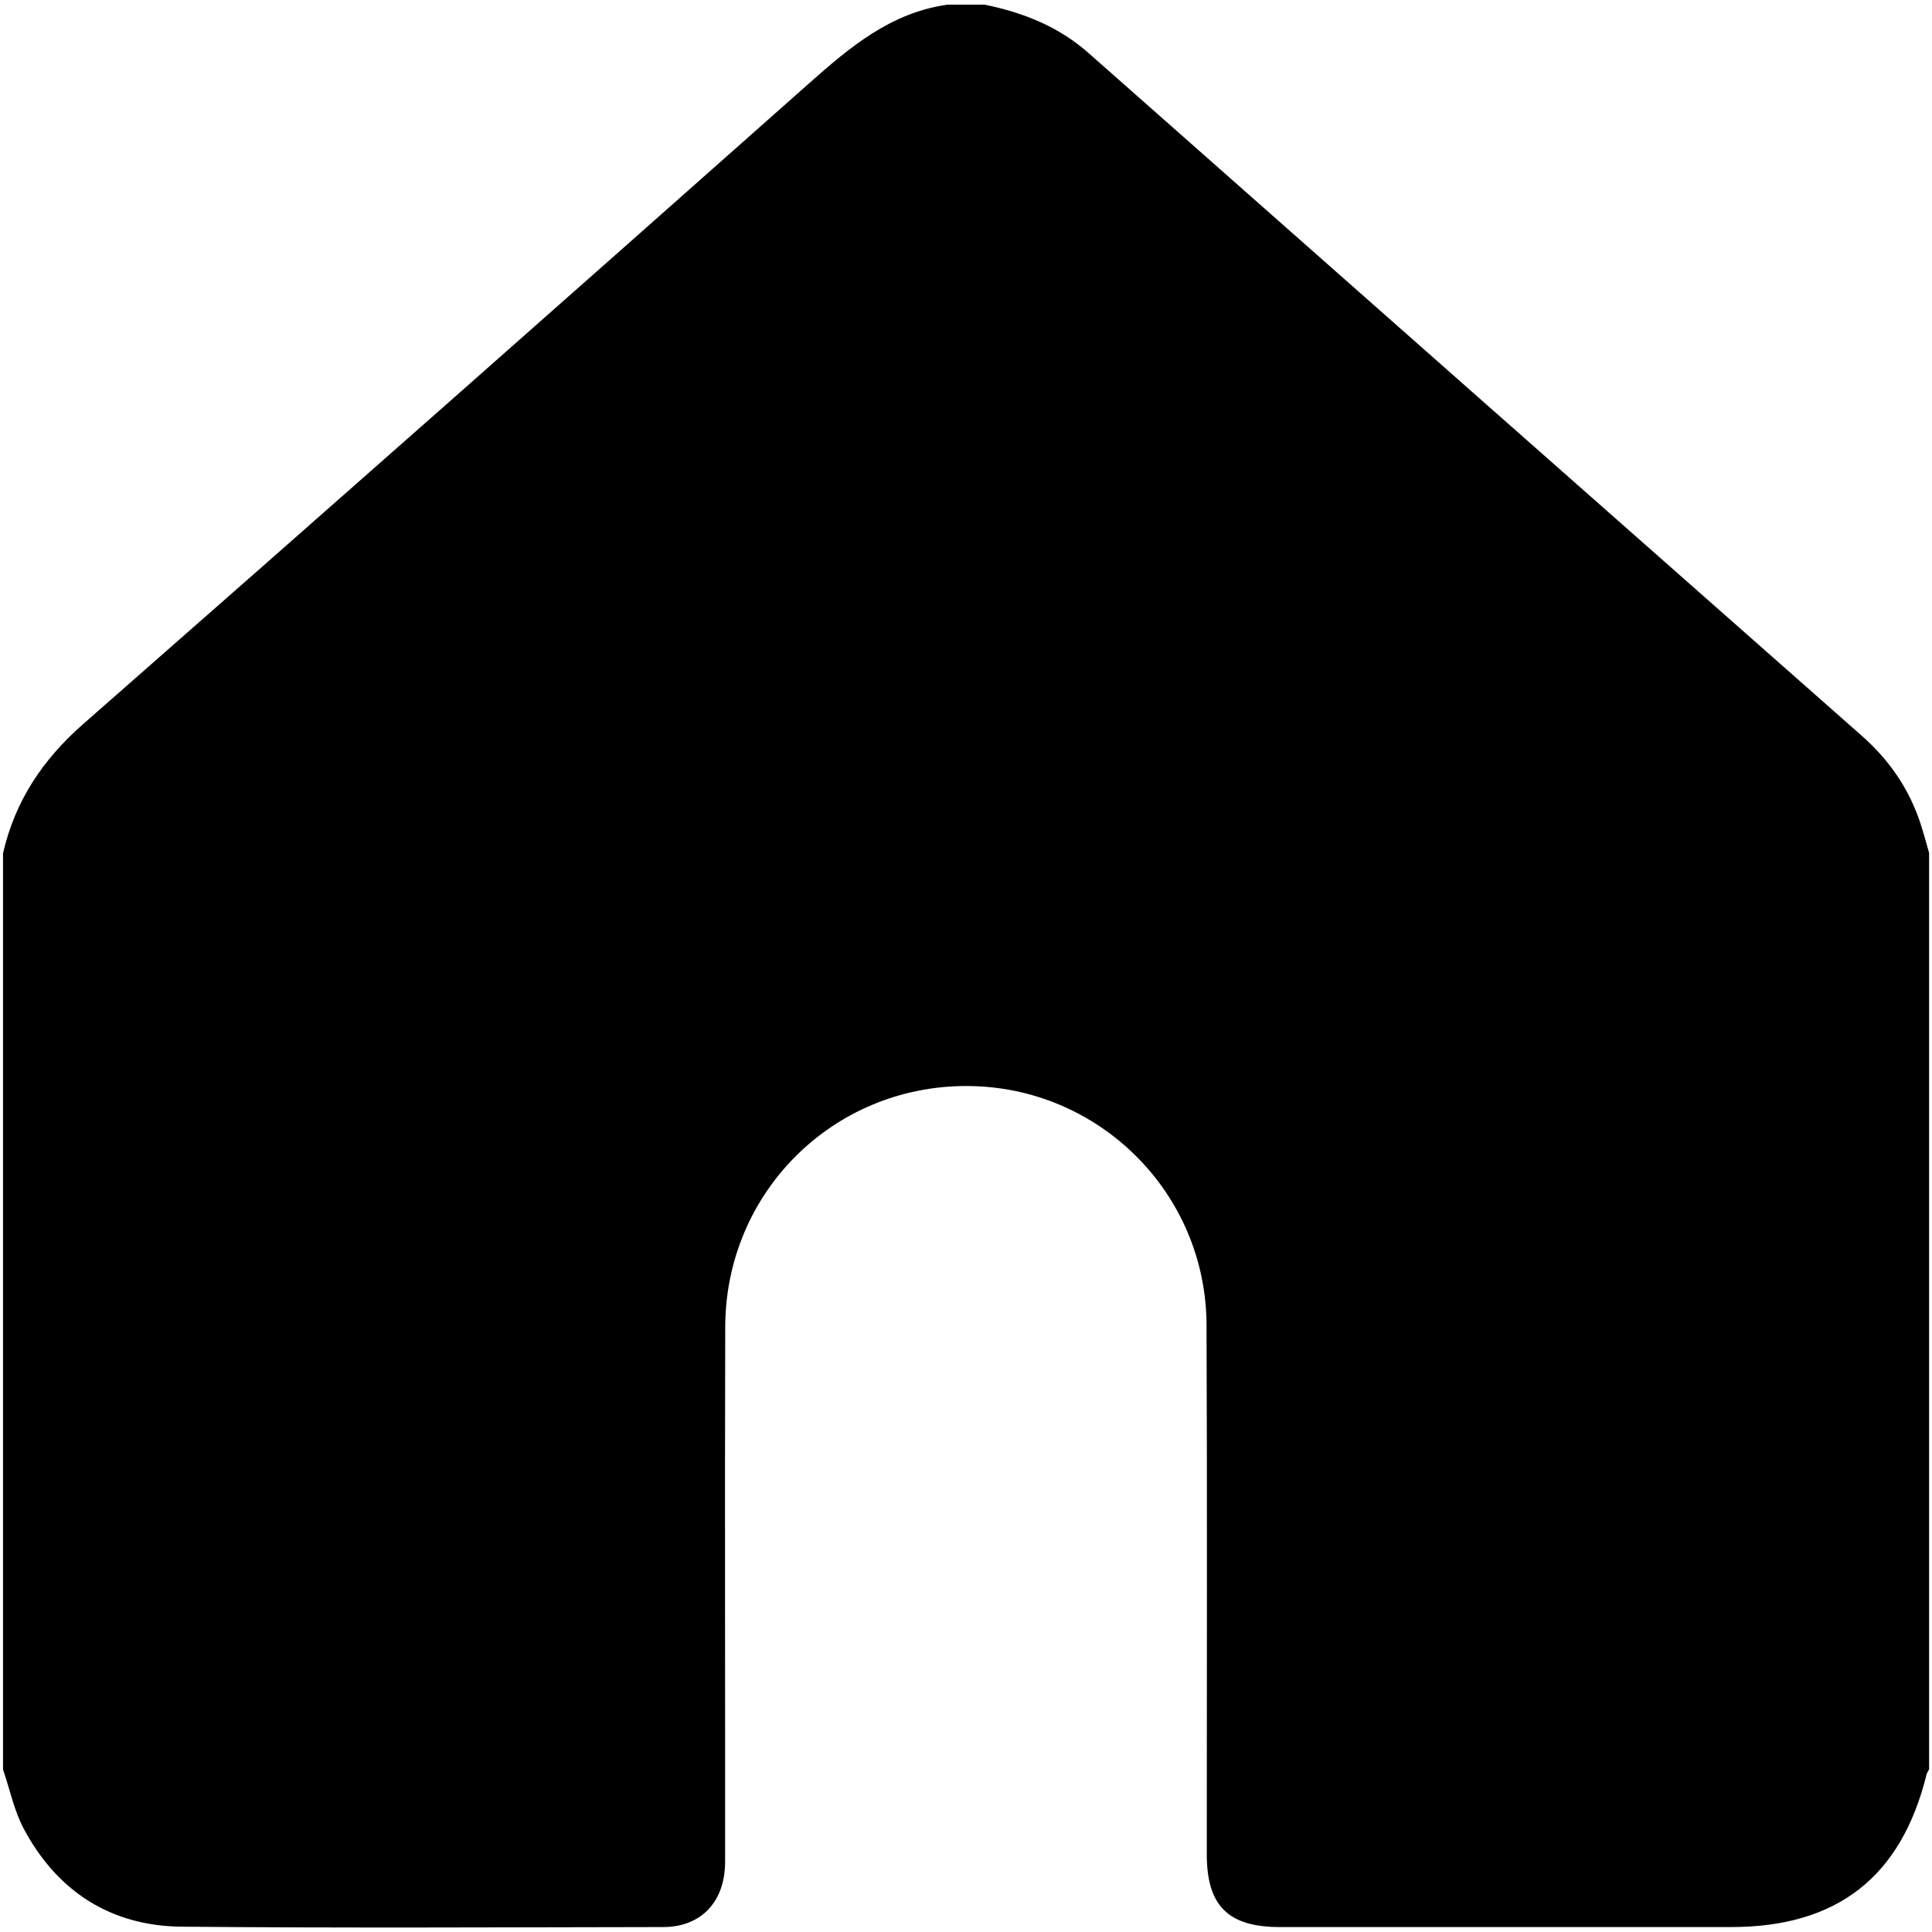 <?xml version="1.0" encoding="UTF-8"?>
<svg id="Layer_1" data-name="Layer 1" xmlns="http://www.w3.org/2000/svg" viewBox="0 0 16 16">
  <g id="ico-inicio">
    <path d="M15.976,7.066v7.587c-.007,.014-.017,.027-.021,.042-.209,.849-.74,1.264-1.618,1.264-1.246,0-2.492,0-3.738,0-.428,0-.605-.176-.605-.603,0-1.461,.004-2.923-.002-4.384-.004-1.095-.894-1.976-1.985-1.978-1.107-.003-1.998,.881-2.001,1.994-.004,1.477-0,2.954-.001,4.431-0,.329-.197,.539-.511,.54-1.329,.002-2.658,.009-3.987-.003-.587-.005-1.031-.29-1.308-.807-.082-.152-.117-.329-.174-.495,0-2.529,0-5.058,0-7.587,.099-.432,.326-.774,.663-1.07C2.699,4.233,4.703,2.462,6.704,.687c.337-.299,.674-.582,1.141-.648h.312c.319,.066,.611,.181,.86,.402,2.132,1.885,4.266,3.768,6.4,5.651,.227,.2,.393,.439,.487,.726,.027,.082,.049,.166,.073,.249Z"/>
  </g>
</svg>